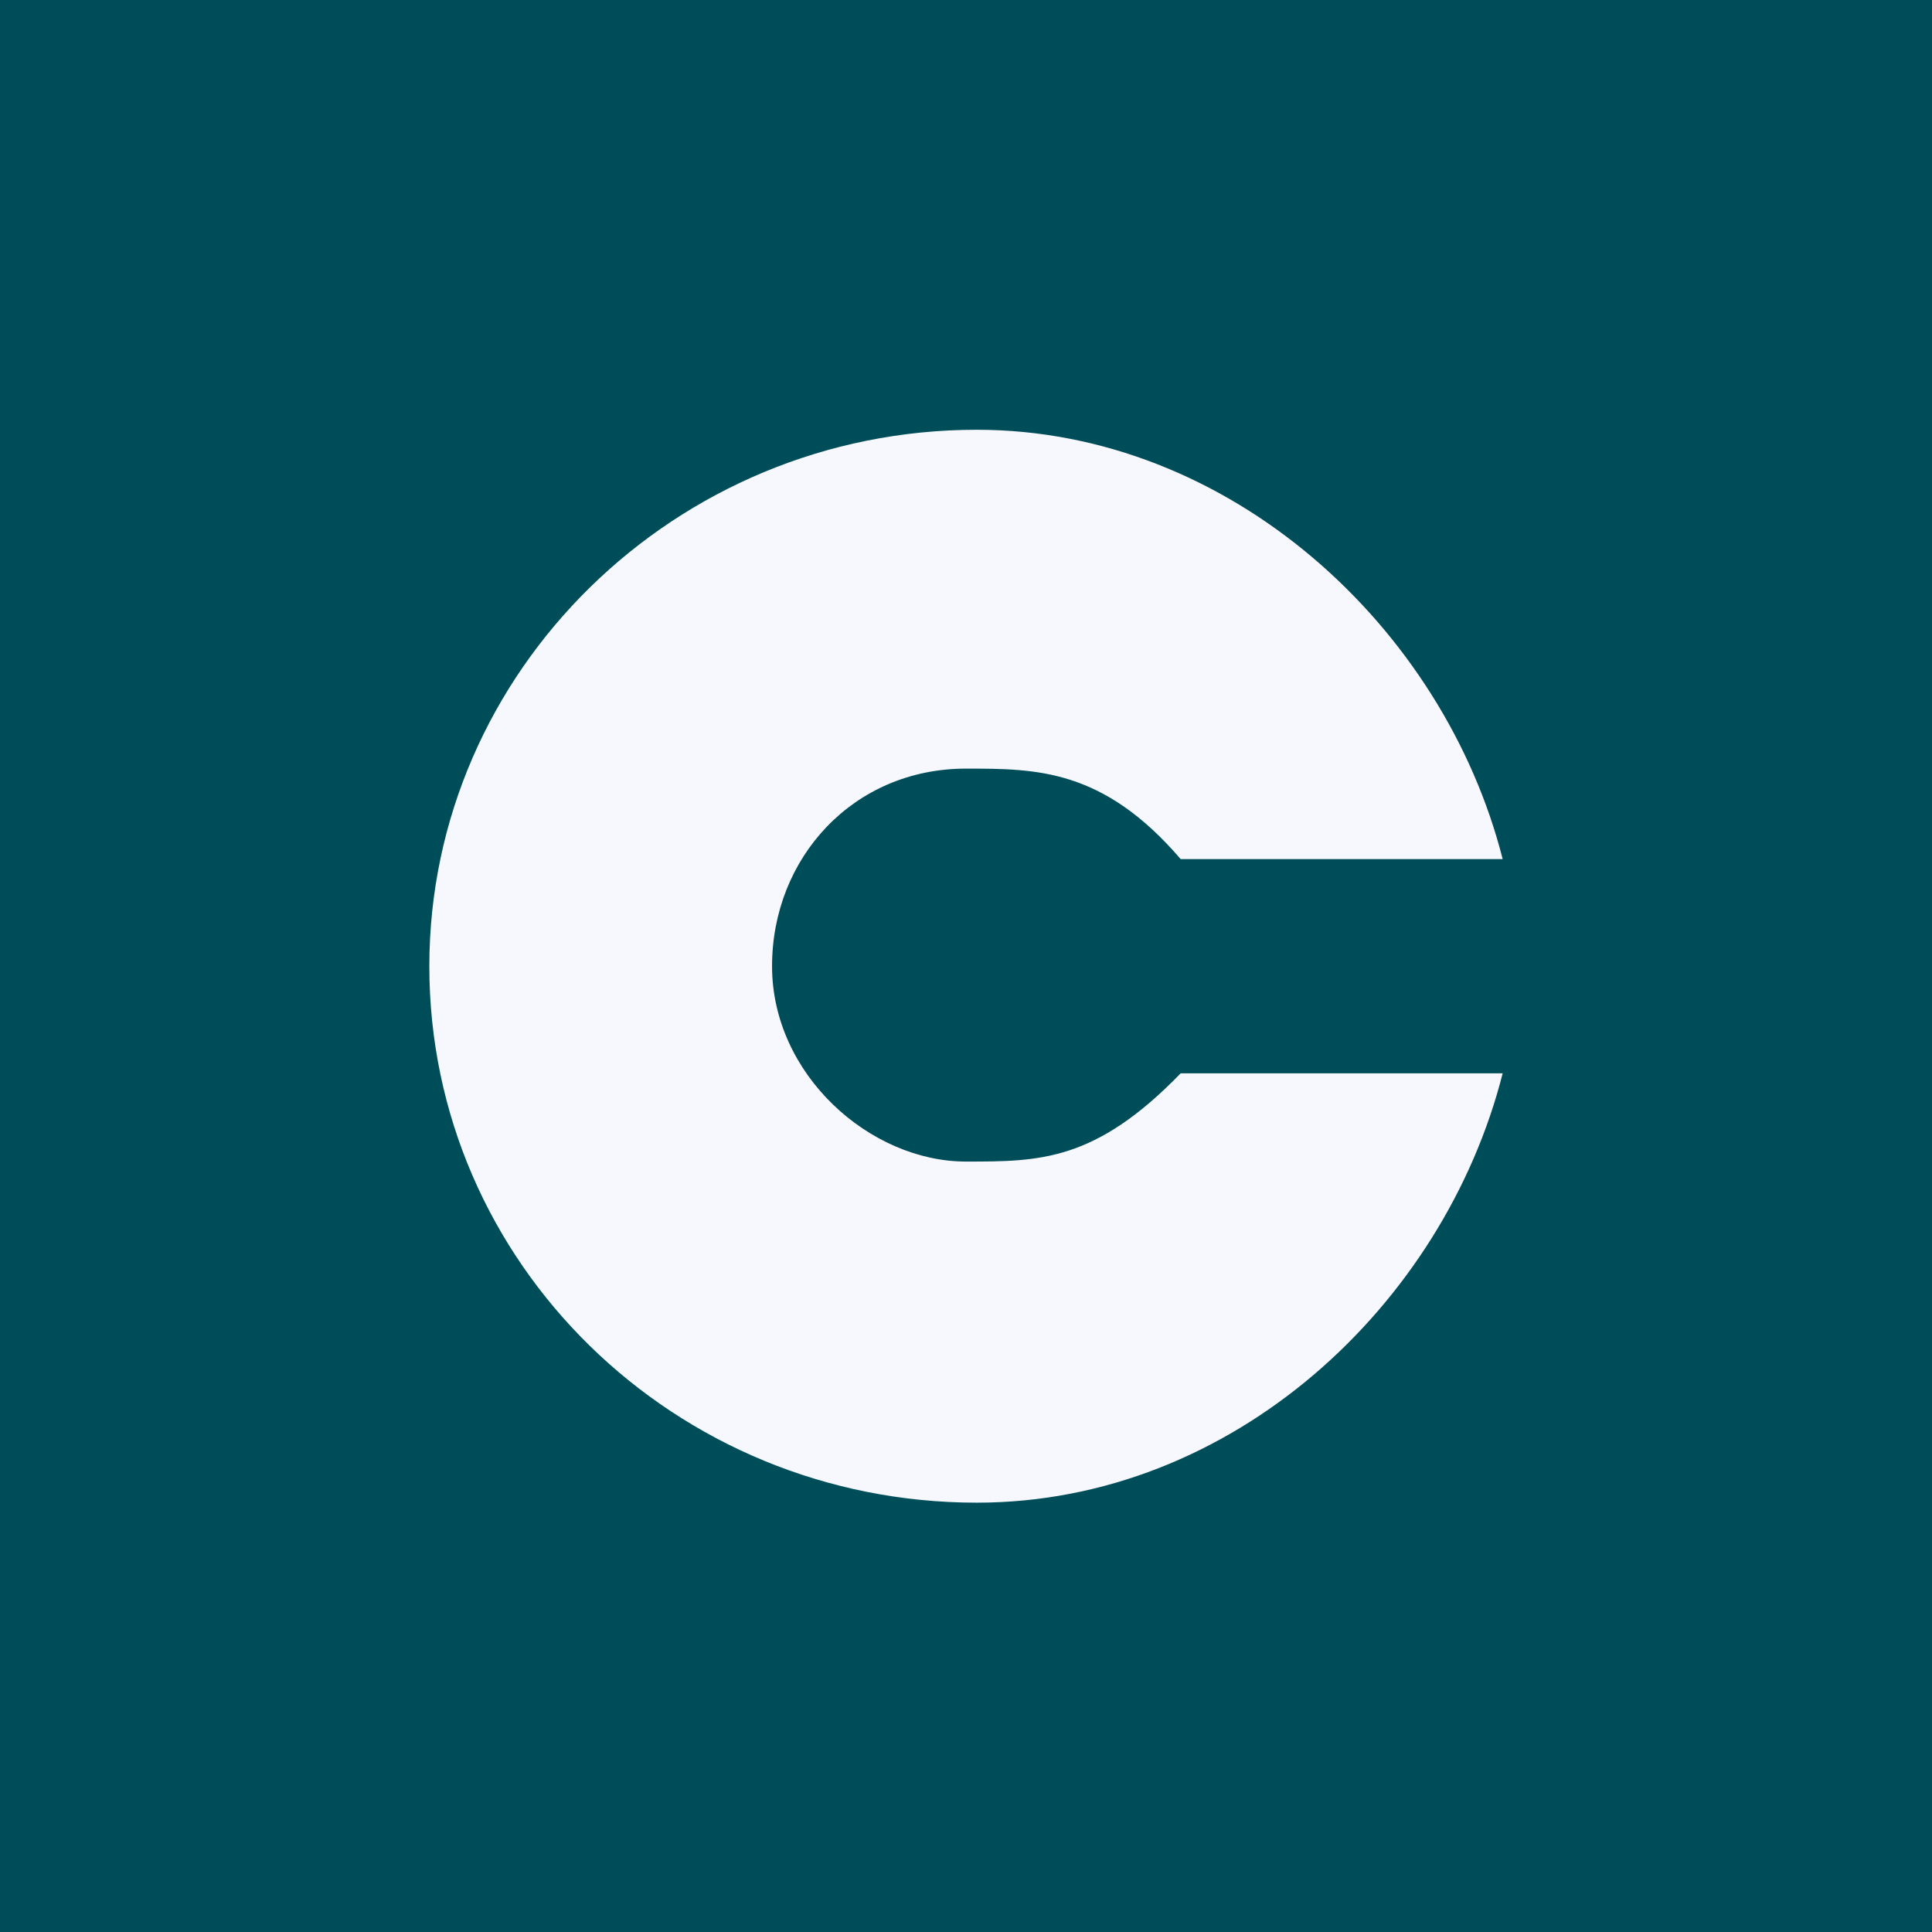 <svg xmlns="http://www.w3.org/2000/svg" width="18" height="18"><path fill="#004D5A" d="M0 0h18v18H0z"/><path fill="#F6F8FD" d="M9.1 14c2.383 0 4.352-1.841 4.9-4h-3c-.797.822-1.315.822-2 .822-.895 0-1.807-.81-1.807-1.82 0-1.009.756-1.841 1.807-1.841.653 0 1.277 0 2 .843h3c-.548-2.159-2.541-4-4.9-4-2.812 0-5.1 2.253-5.1 4.998C4 11.771 6.288 14 9.1 14z"/></svg>